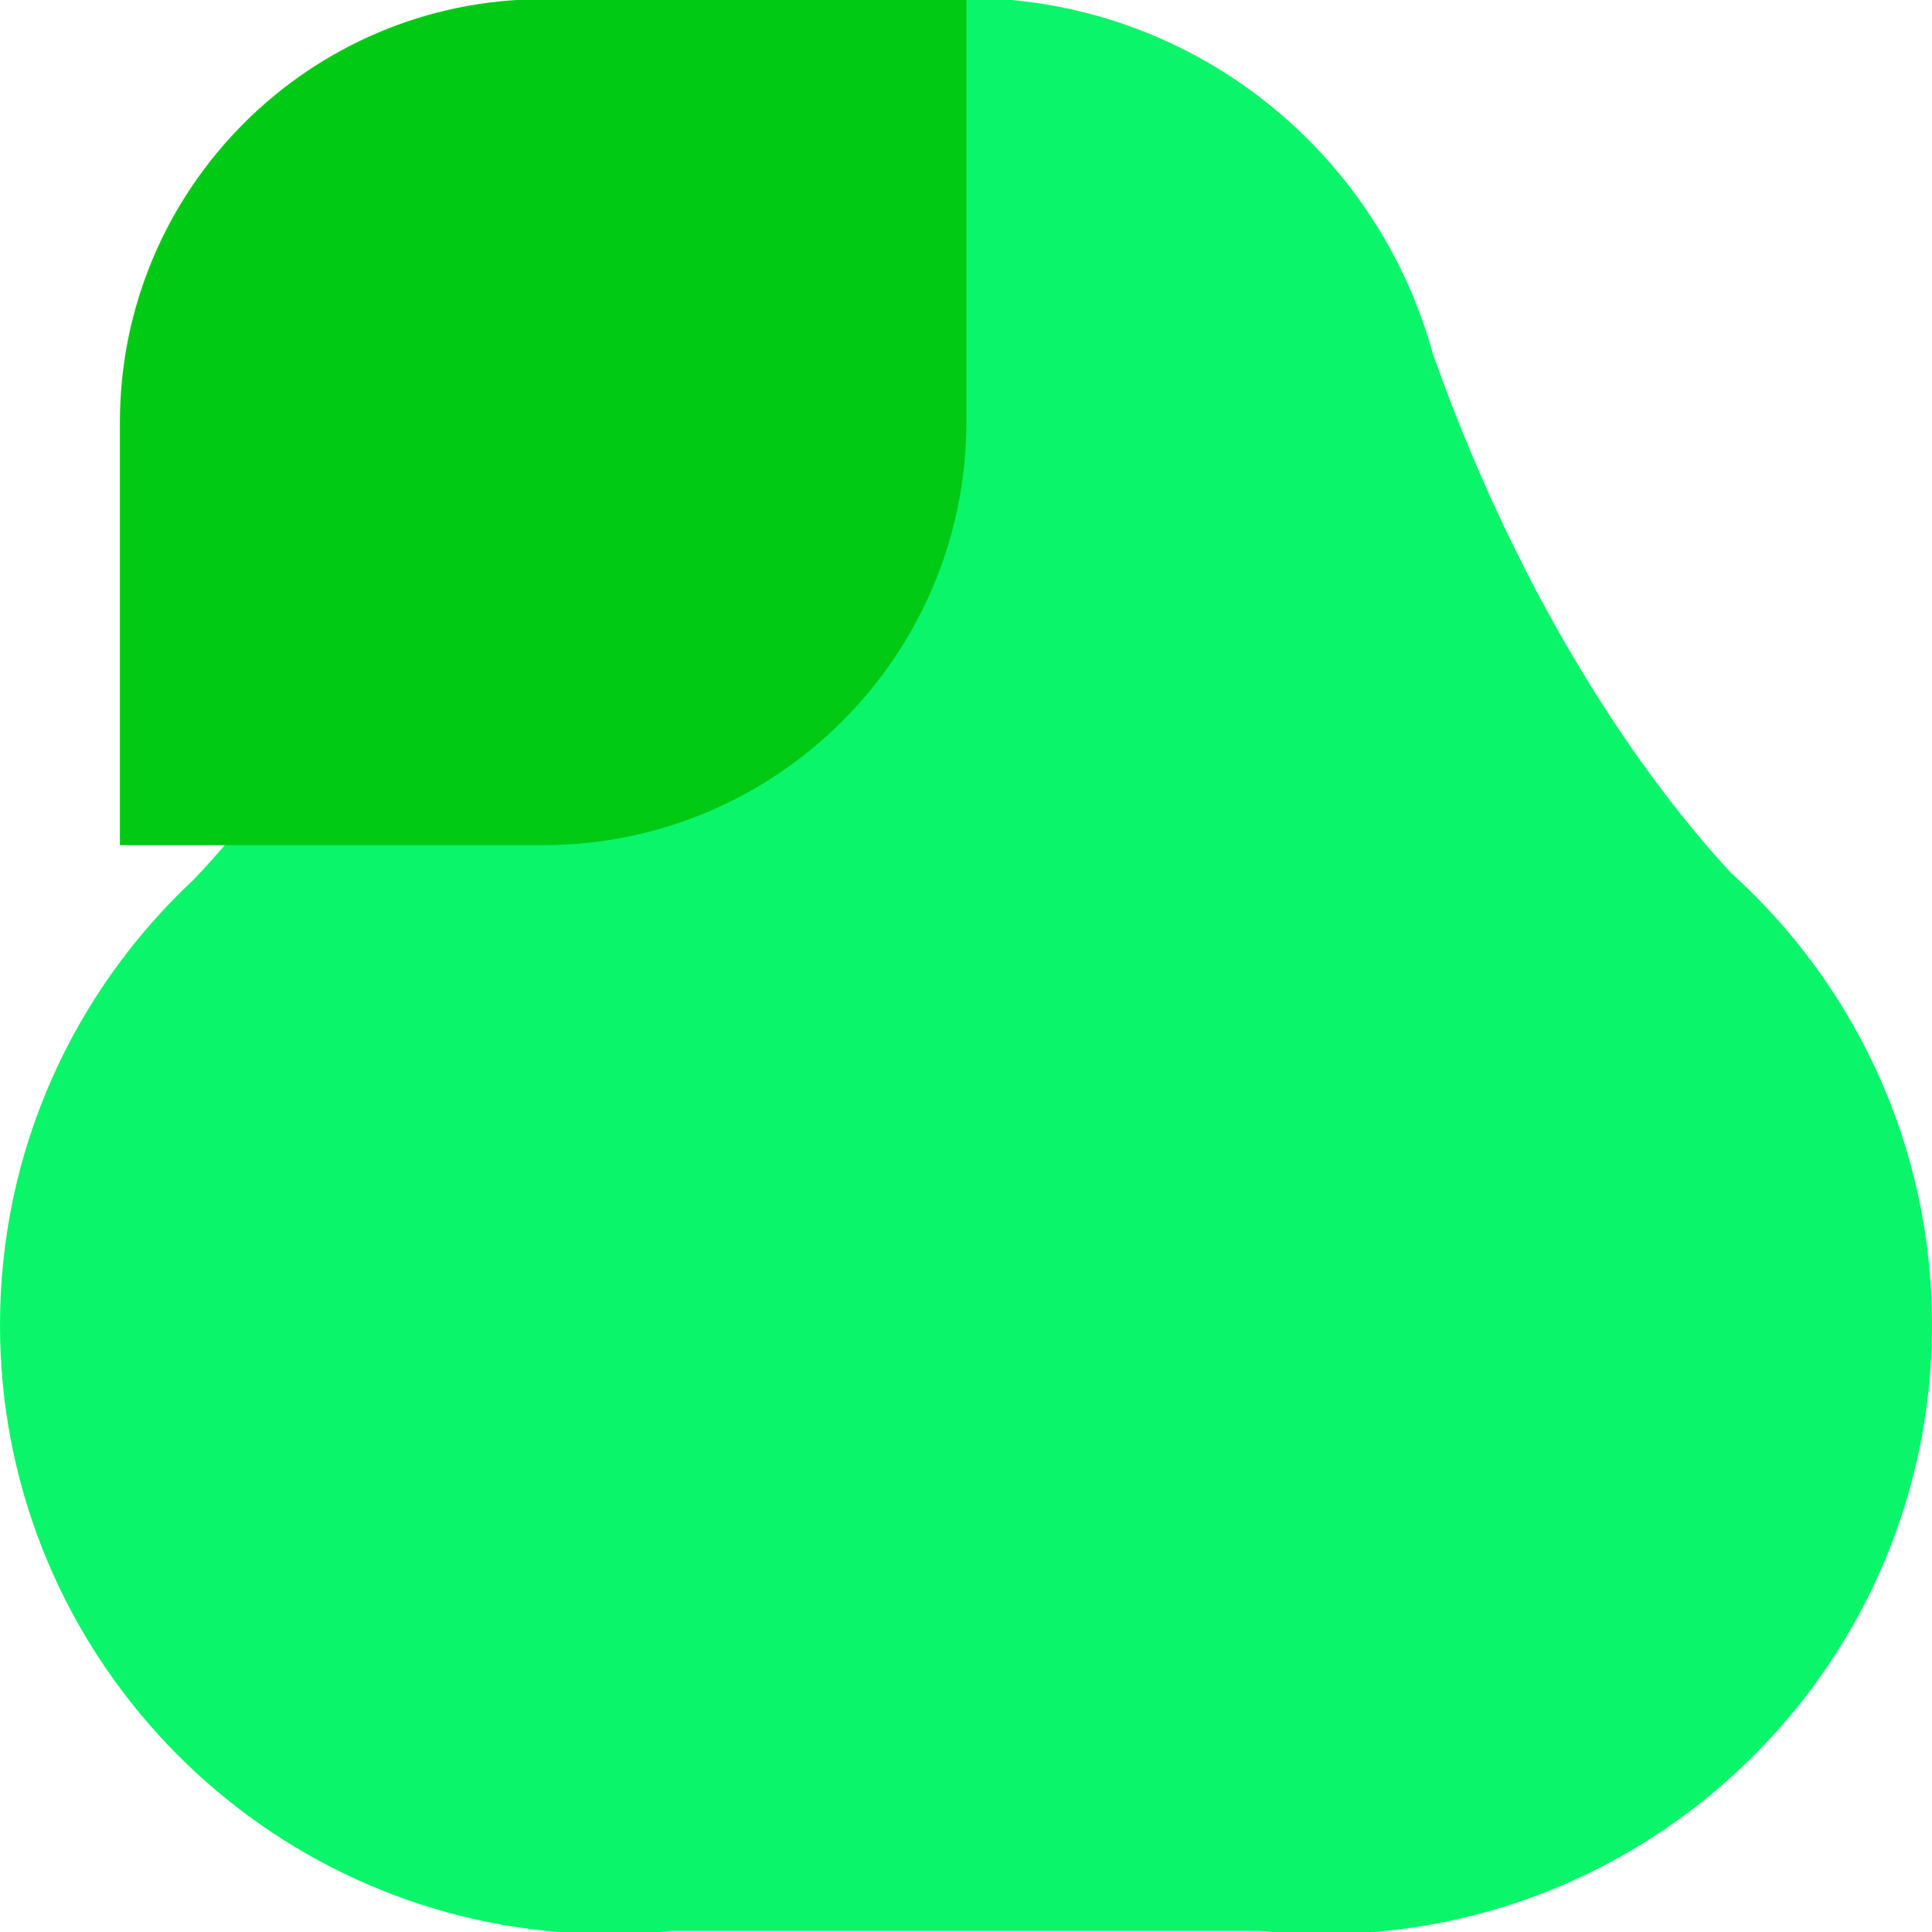 <?xml version="1.0" encoding="UTF-8"?><svg id="Layer_1" xmlns="http://www.w3.org/2000/svg" viewBox="0 0 400 400"><path d="m358.321,180.664c-12.734-13.721-40.819-48.557-61.65-107.341C285.071,30.817,246.209-.441,200.025-.441c-44.557,0-82.302,29.094-95.323,69.315l-.014-.006c-21.699,63.652-52.228,100.246-64.539,113.203C15.45,205.093,0,237.906,0,274.333c0,65.241,49.542,118.908,113.057,125.439l-.001.001h.012c4.287.44,8.637.668,13.04.668s8.753-.227,13.04-.668h121.704c4.287.44,8.637.668,13.04.668,69.647,0,126.108-56.46,126.108-126.108,0-37.174-16.089-70.588-41.679-93.669Z" style="fill:#0af569;"/><path d="m24.872-.224h87.514c48.372,0,87.644,39.272,87.644,87.644v87.614h-87.514c-48.372,0-87.644-39.272-87.644-87.644V-.224h0Z" transform="translate(25.046 199.856) rotate(-90)" style="fill:#00ca14;"/></svg>